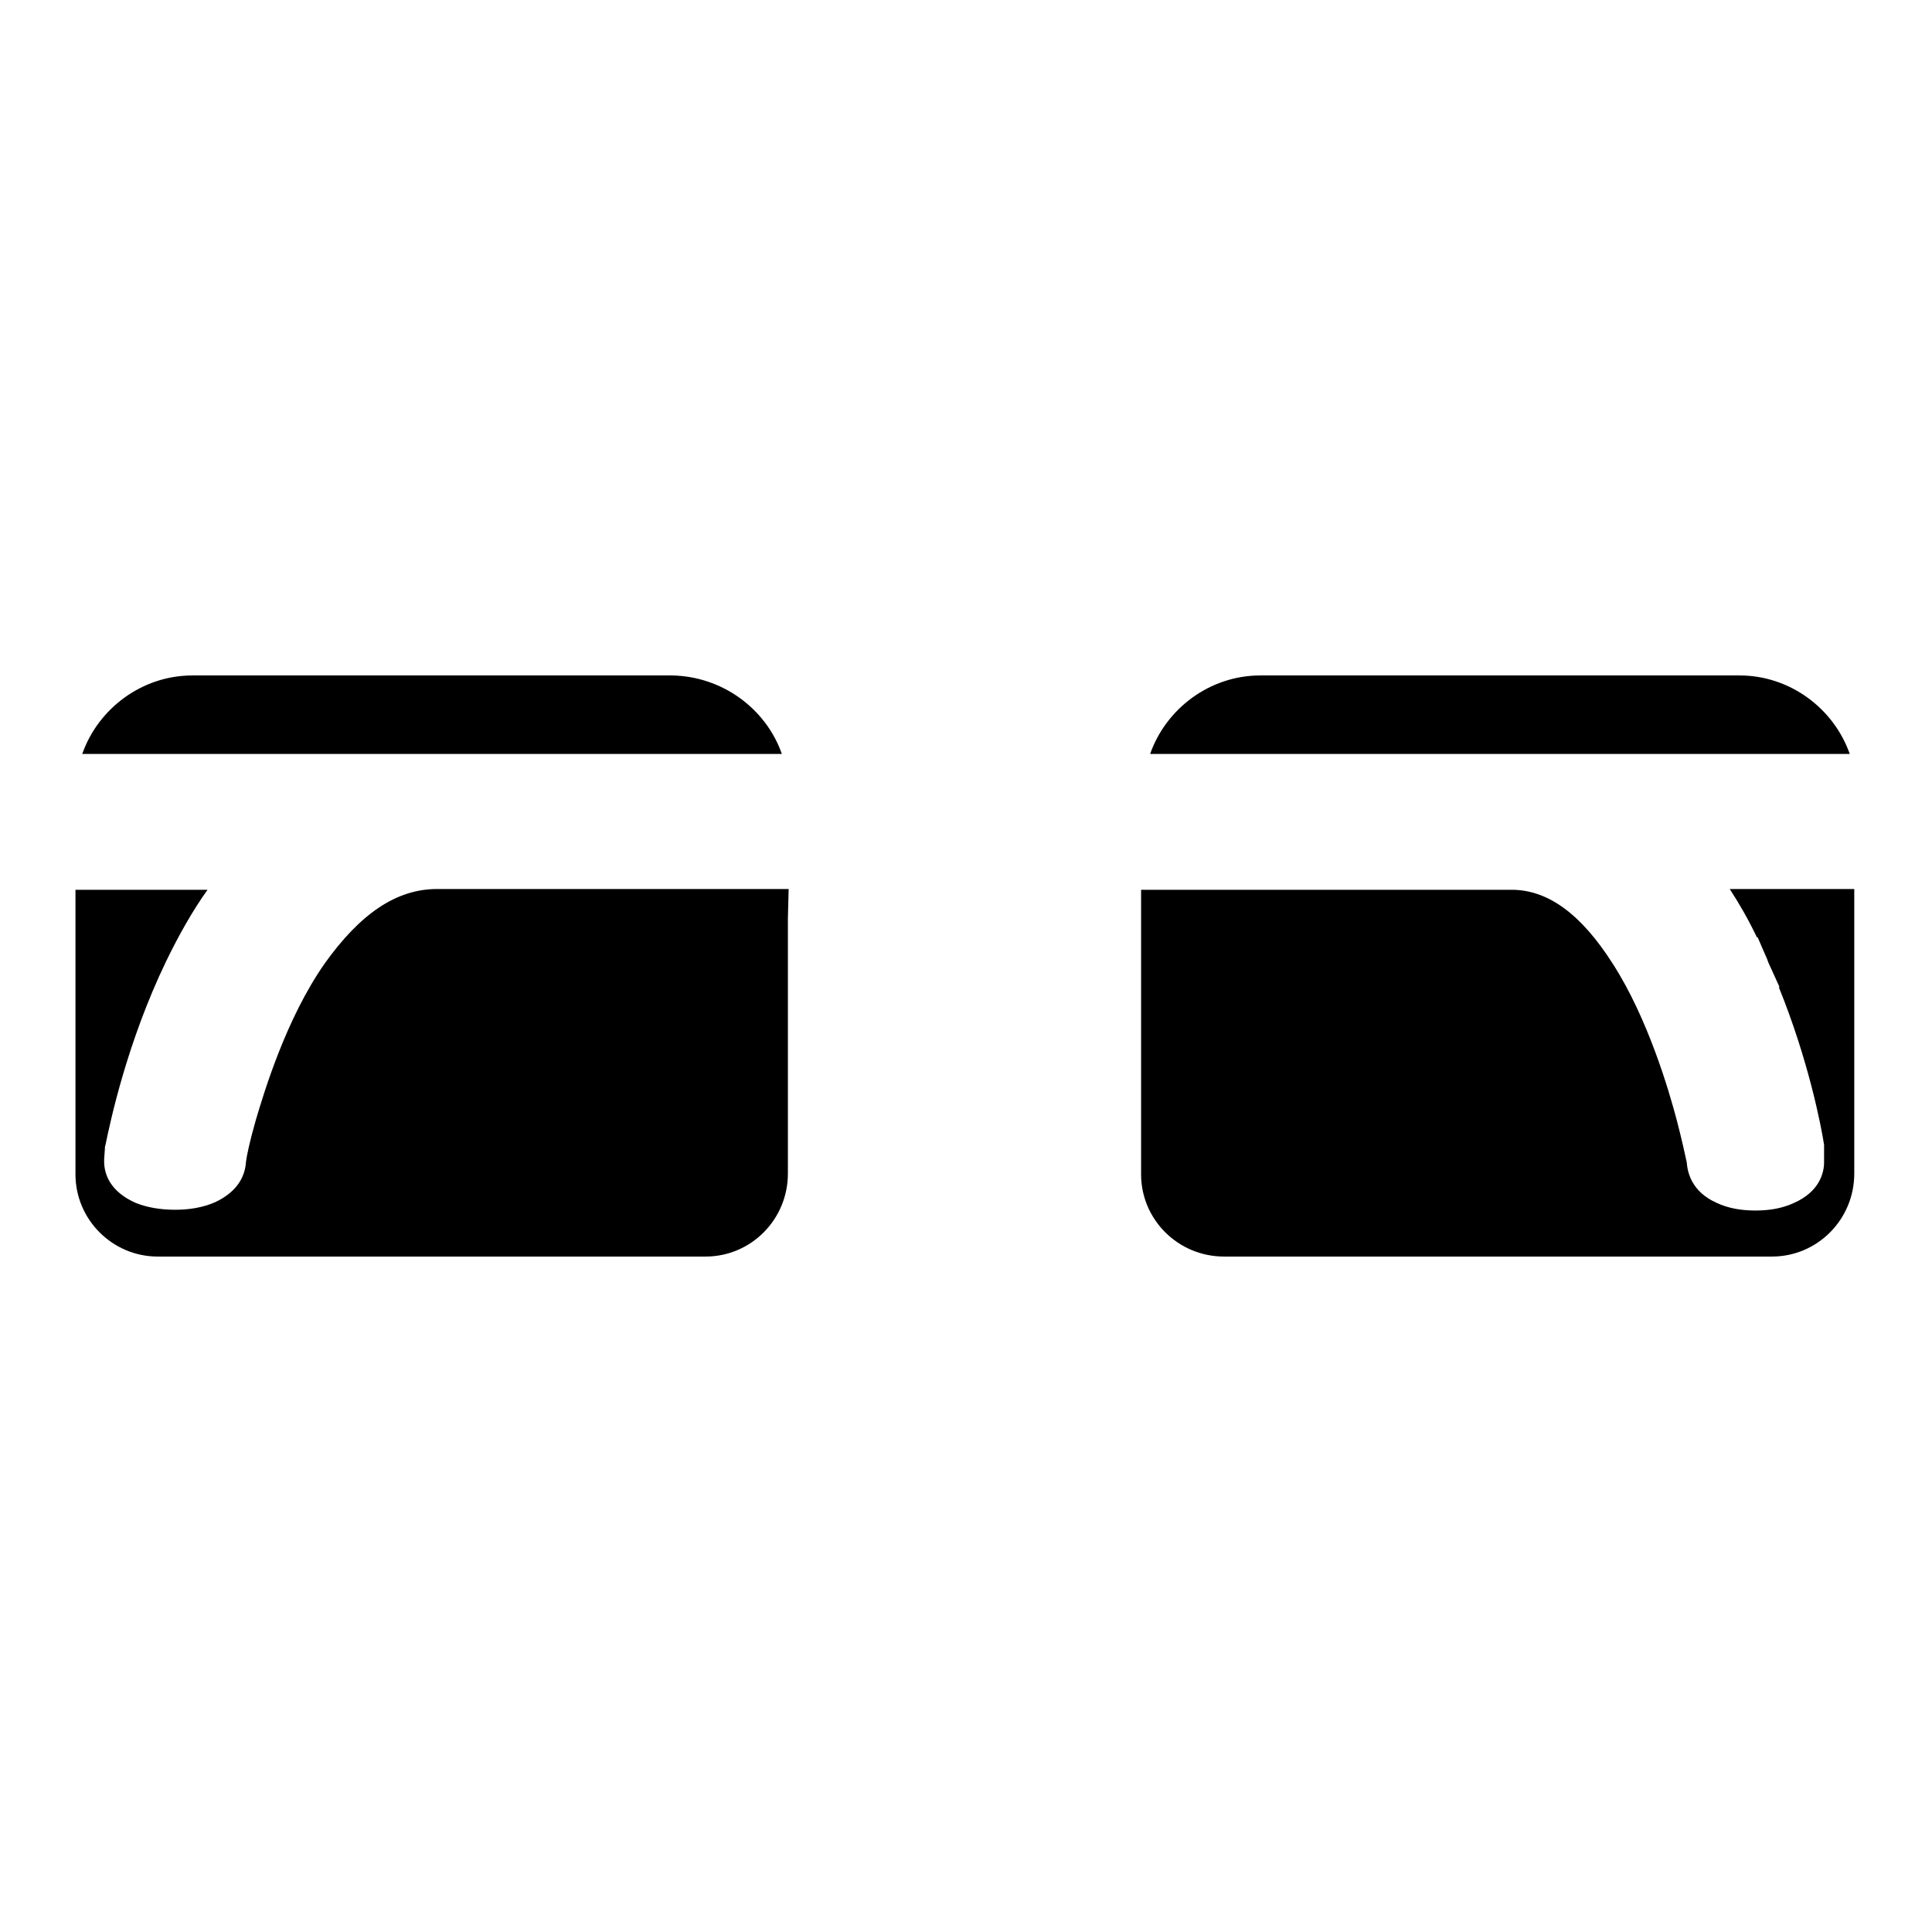 <?xml version="1.0" encoding="utf-8"?>
<!-- Svg Vector Icons : http://www.onlinewebfonts.com/icon -->
<!DOCTYPE svg PUBLIC "-//W3C//DTD SVG 1.1//EN" "http://www.w3.org/Graphics/SVG/1.1/DTD/svg11.dtd">
<svg version="1.1" xmlns="http://www.w3.org/2000/svg" xmlns:xlink="http://www.w3.org/1999/xlink" x="0px" y="0px" viewBox="0 0 256 256" enable-background="new 0 0 256 256" xml:space="preserve">
<g><g><g><path fill="#000000" d="M104.5,117.8H95l-0.9,0H57.9c-5.4,0-10.2,3.3-14.9,9.9c-5.1,7.3-8,17-9.1,20.7c-0.8,2.8-1.2,4.7-1.3,5.5c-0.1,1.7-0.9,3.9-4.1,5.4c-1.6,0.7-3.4,1-5.3,1c-1.9,0-3.7-0.3-5.2-0.9c-3.4-1.5-4.2-3.8-4.2-5.5v-0.1v-0.2l0.1-1.4v-0.2l0.1-0.4c0.6-2.9,2.8-13.4,8-24.2c1.7-3.5,3.5-6.7,5.5-9.5H10v37.7c0,6,4.9,10.9,10.9,10.9h72.6c6,0,10.9-4.9,10.9-11v-19l0-14.8L104.5,117.8z M89,89.5H25.5c-6.7,0-12.5,4.4-14.6,10.4h92.7C101.5,93.9,95.7,89.6,89,89.5z M229.2,117.8c1.3,2,2.5,4.1,3.6,6.4l0.1,0l1.3,3c0,0.1,0.1,0.2,0.1,0.3l1.5,3.3l-0.1,0c3.9,9.6,5.6,18.3,6,20.9l0,0.2l0,0.3v0.1v0.1l0,1.4v0.1v0.1c0,1.4-0.6,3.9-4,5.4c-1.5,0.7-3.2,1-5.1,1s-3.6-0.3-5.1-1c-3.4-1.5-3.9-4.1-4-5.4c-0.2-0.9-0.6-2.8-1.3-5.5c-1-3.8-3.8-13.5-8.5-20.8c-4.2-6.6-8.6-9.8-13.4-9.8h-0.5c-1.1,0-2.1,0-3,0h-45.6v37.7c0,6,4.9,10.9,11,10.9h72.6c6,0,10.9-4.9,10.9-11v-37.7H229.2z M230.5,89.5H167c-6.7,0-12.5,4.4-14.6,10.4h92.7C243,93.9,237.2,89.5,230.5,89.5z"/></g><g></g><g></g><g></g><g></g><g></g><g></g><g></g><g></g><g></g><g></g><g></g><g></g><g></g><g></g><g></g></g></g>
</svg>